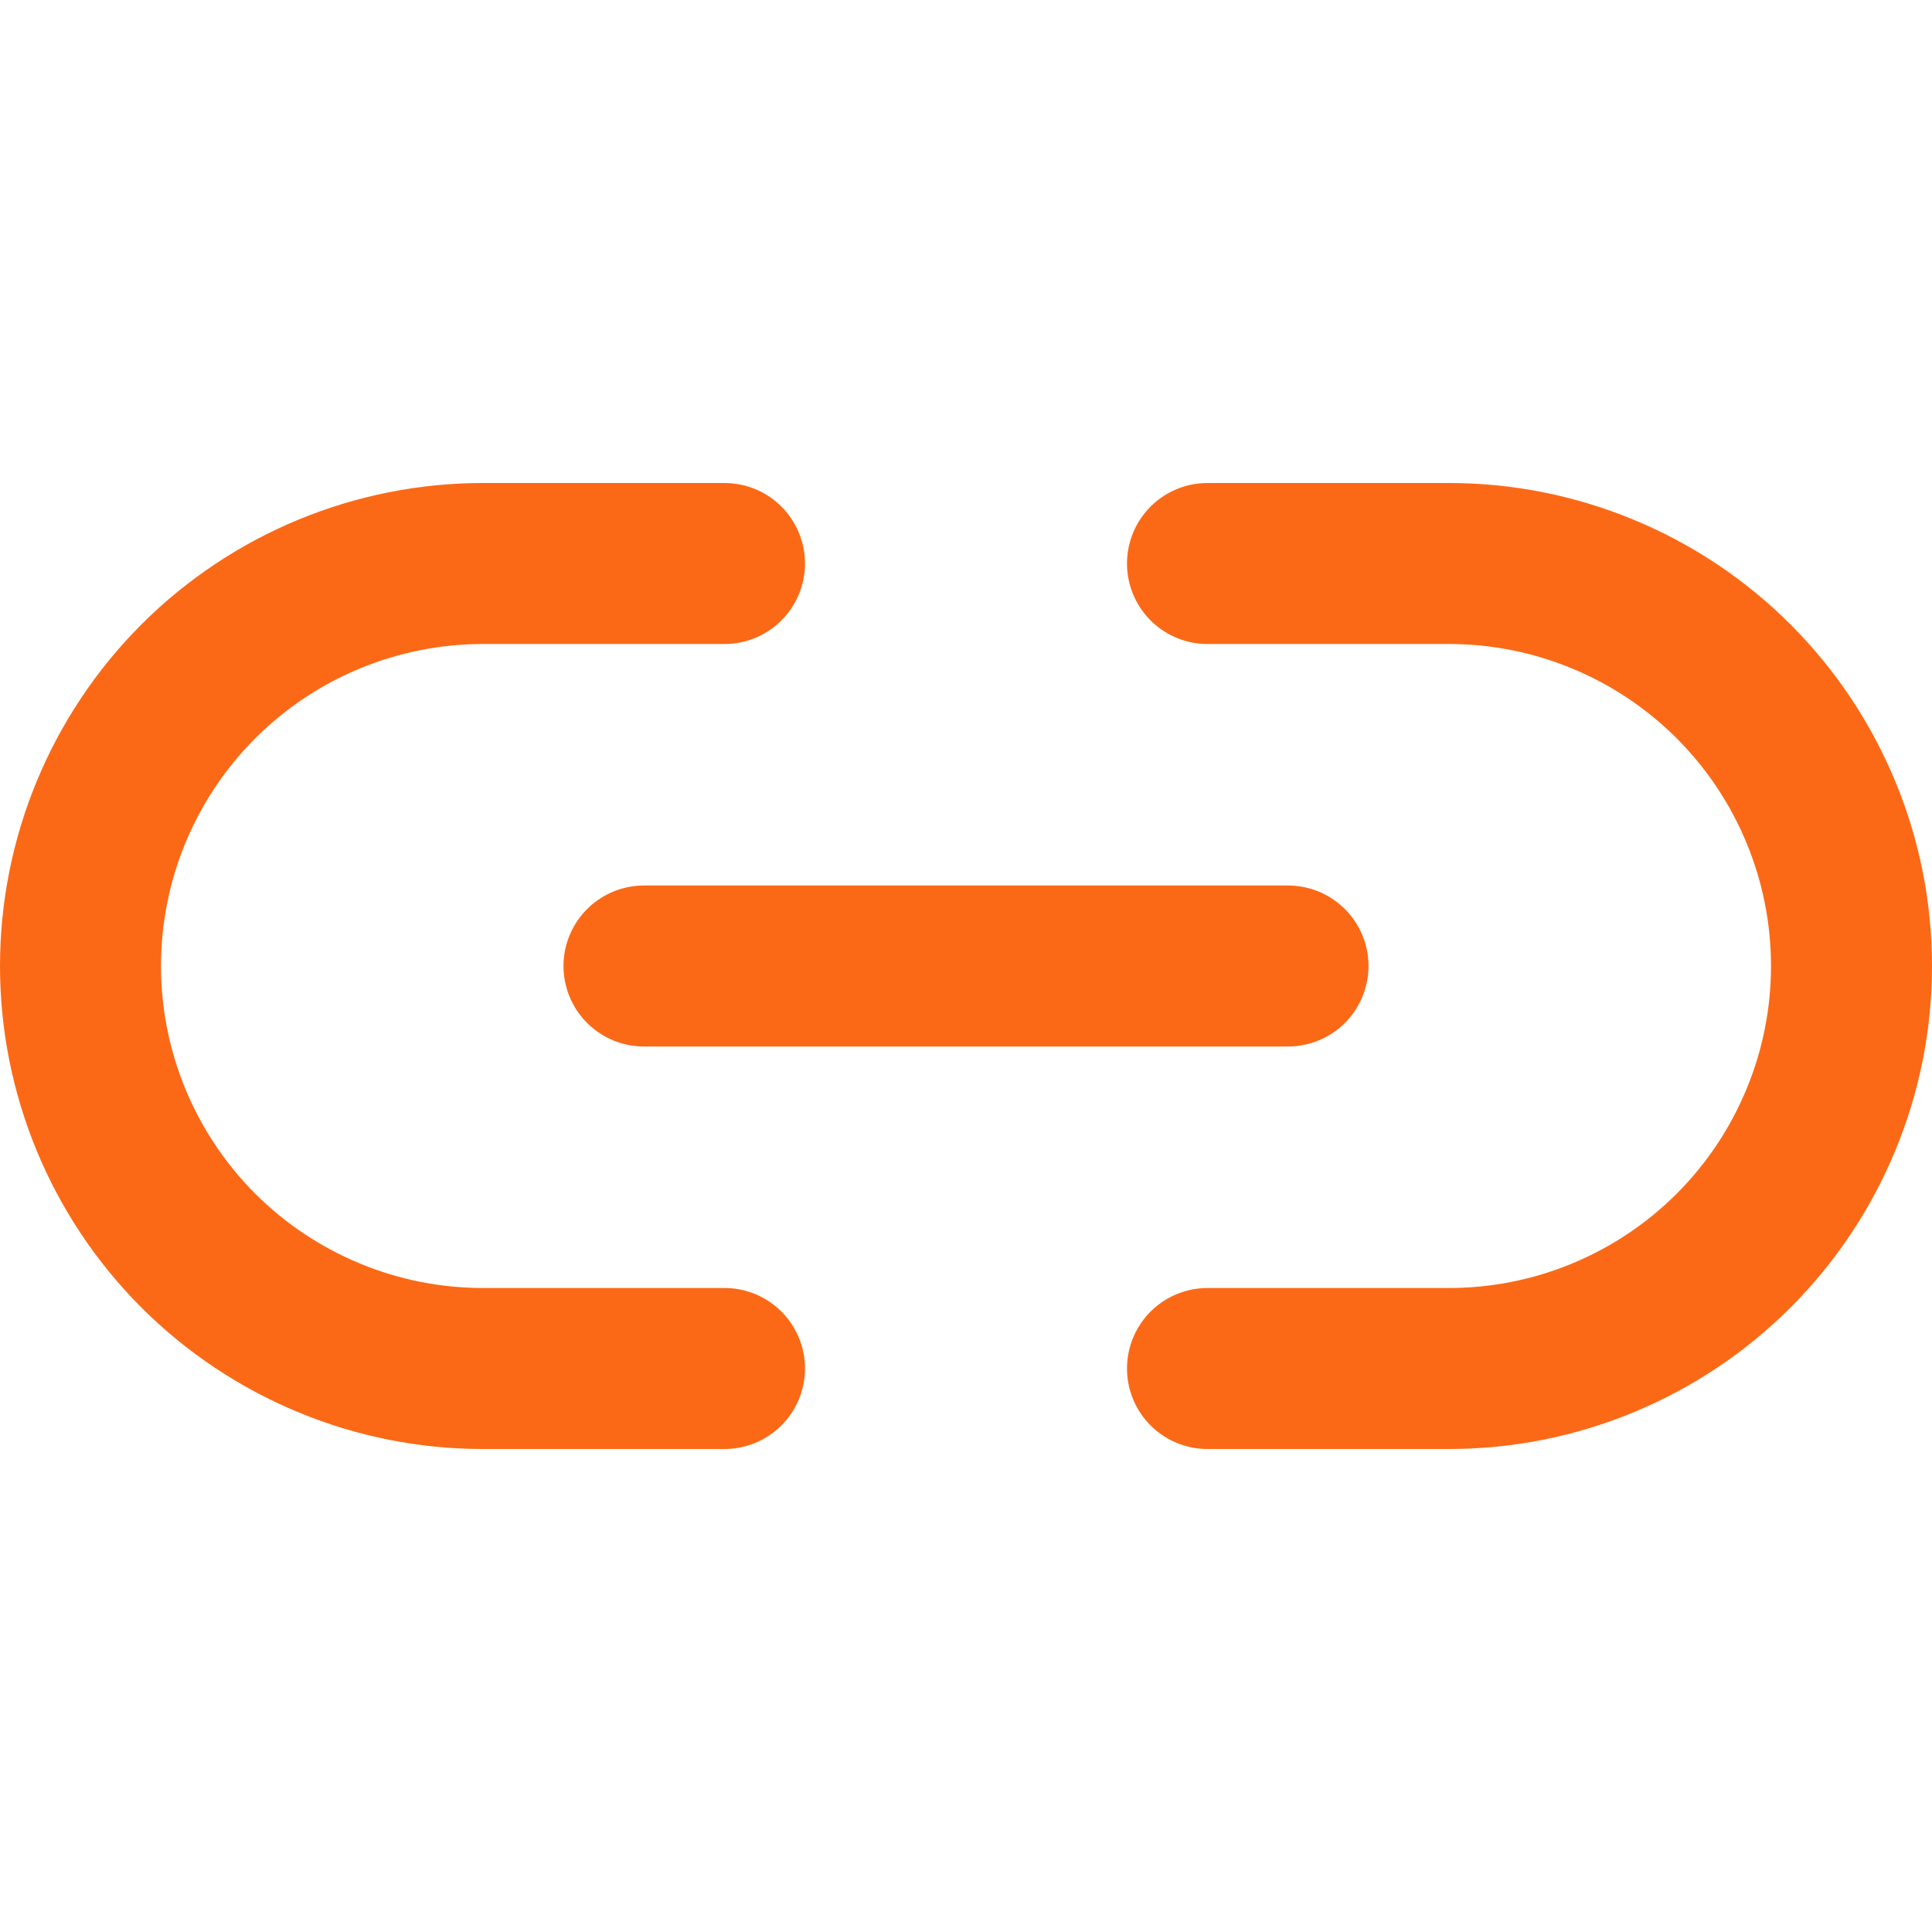 <svg width="24" height="24" viewBox="0 0 24 24" fill="none" xmlns="http://www.w3.org/2000/svg">
<path d="M15 7H18C18.657 7 19.307 7.129 19.913 7.381C20.52 7.632 21.071 8 21.535 8.464C22 8.929 22.368 9.48 22.619 10.087C22.871 10.693 23 11.343 23 12C23 12.657 22.871 13.307 22.619 13.913C22.368 14.52 22 15.071 21.535 15.536C21.071 16 20.52 16.368 19.913 16.619C19.307 16.871 18.657 17 18 17H15M9 17H6C5.343 17 4.693 16.871 4.087 16.619C3.48 16.368 2.929 16 2.464 15.536C1.527 14.598 1 13.326 1 12C1 10.674 1.527 9.402 2.464 8.464C3.402 7.527 4.674 7 6 7H9" stroke="#FC6916" stroke-width="2" stroke-linecap="round" stroke-linejoin="round"/>
<path d="M8 12H16" stroke="#FC6916" stroke-width="2" stroke-linecap="round" stroke-linejoin="round"/>
</svg>
